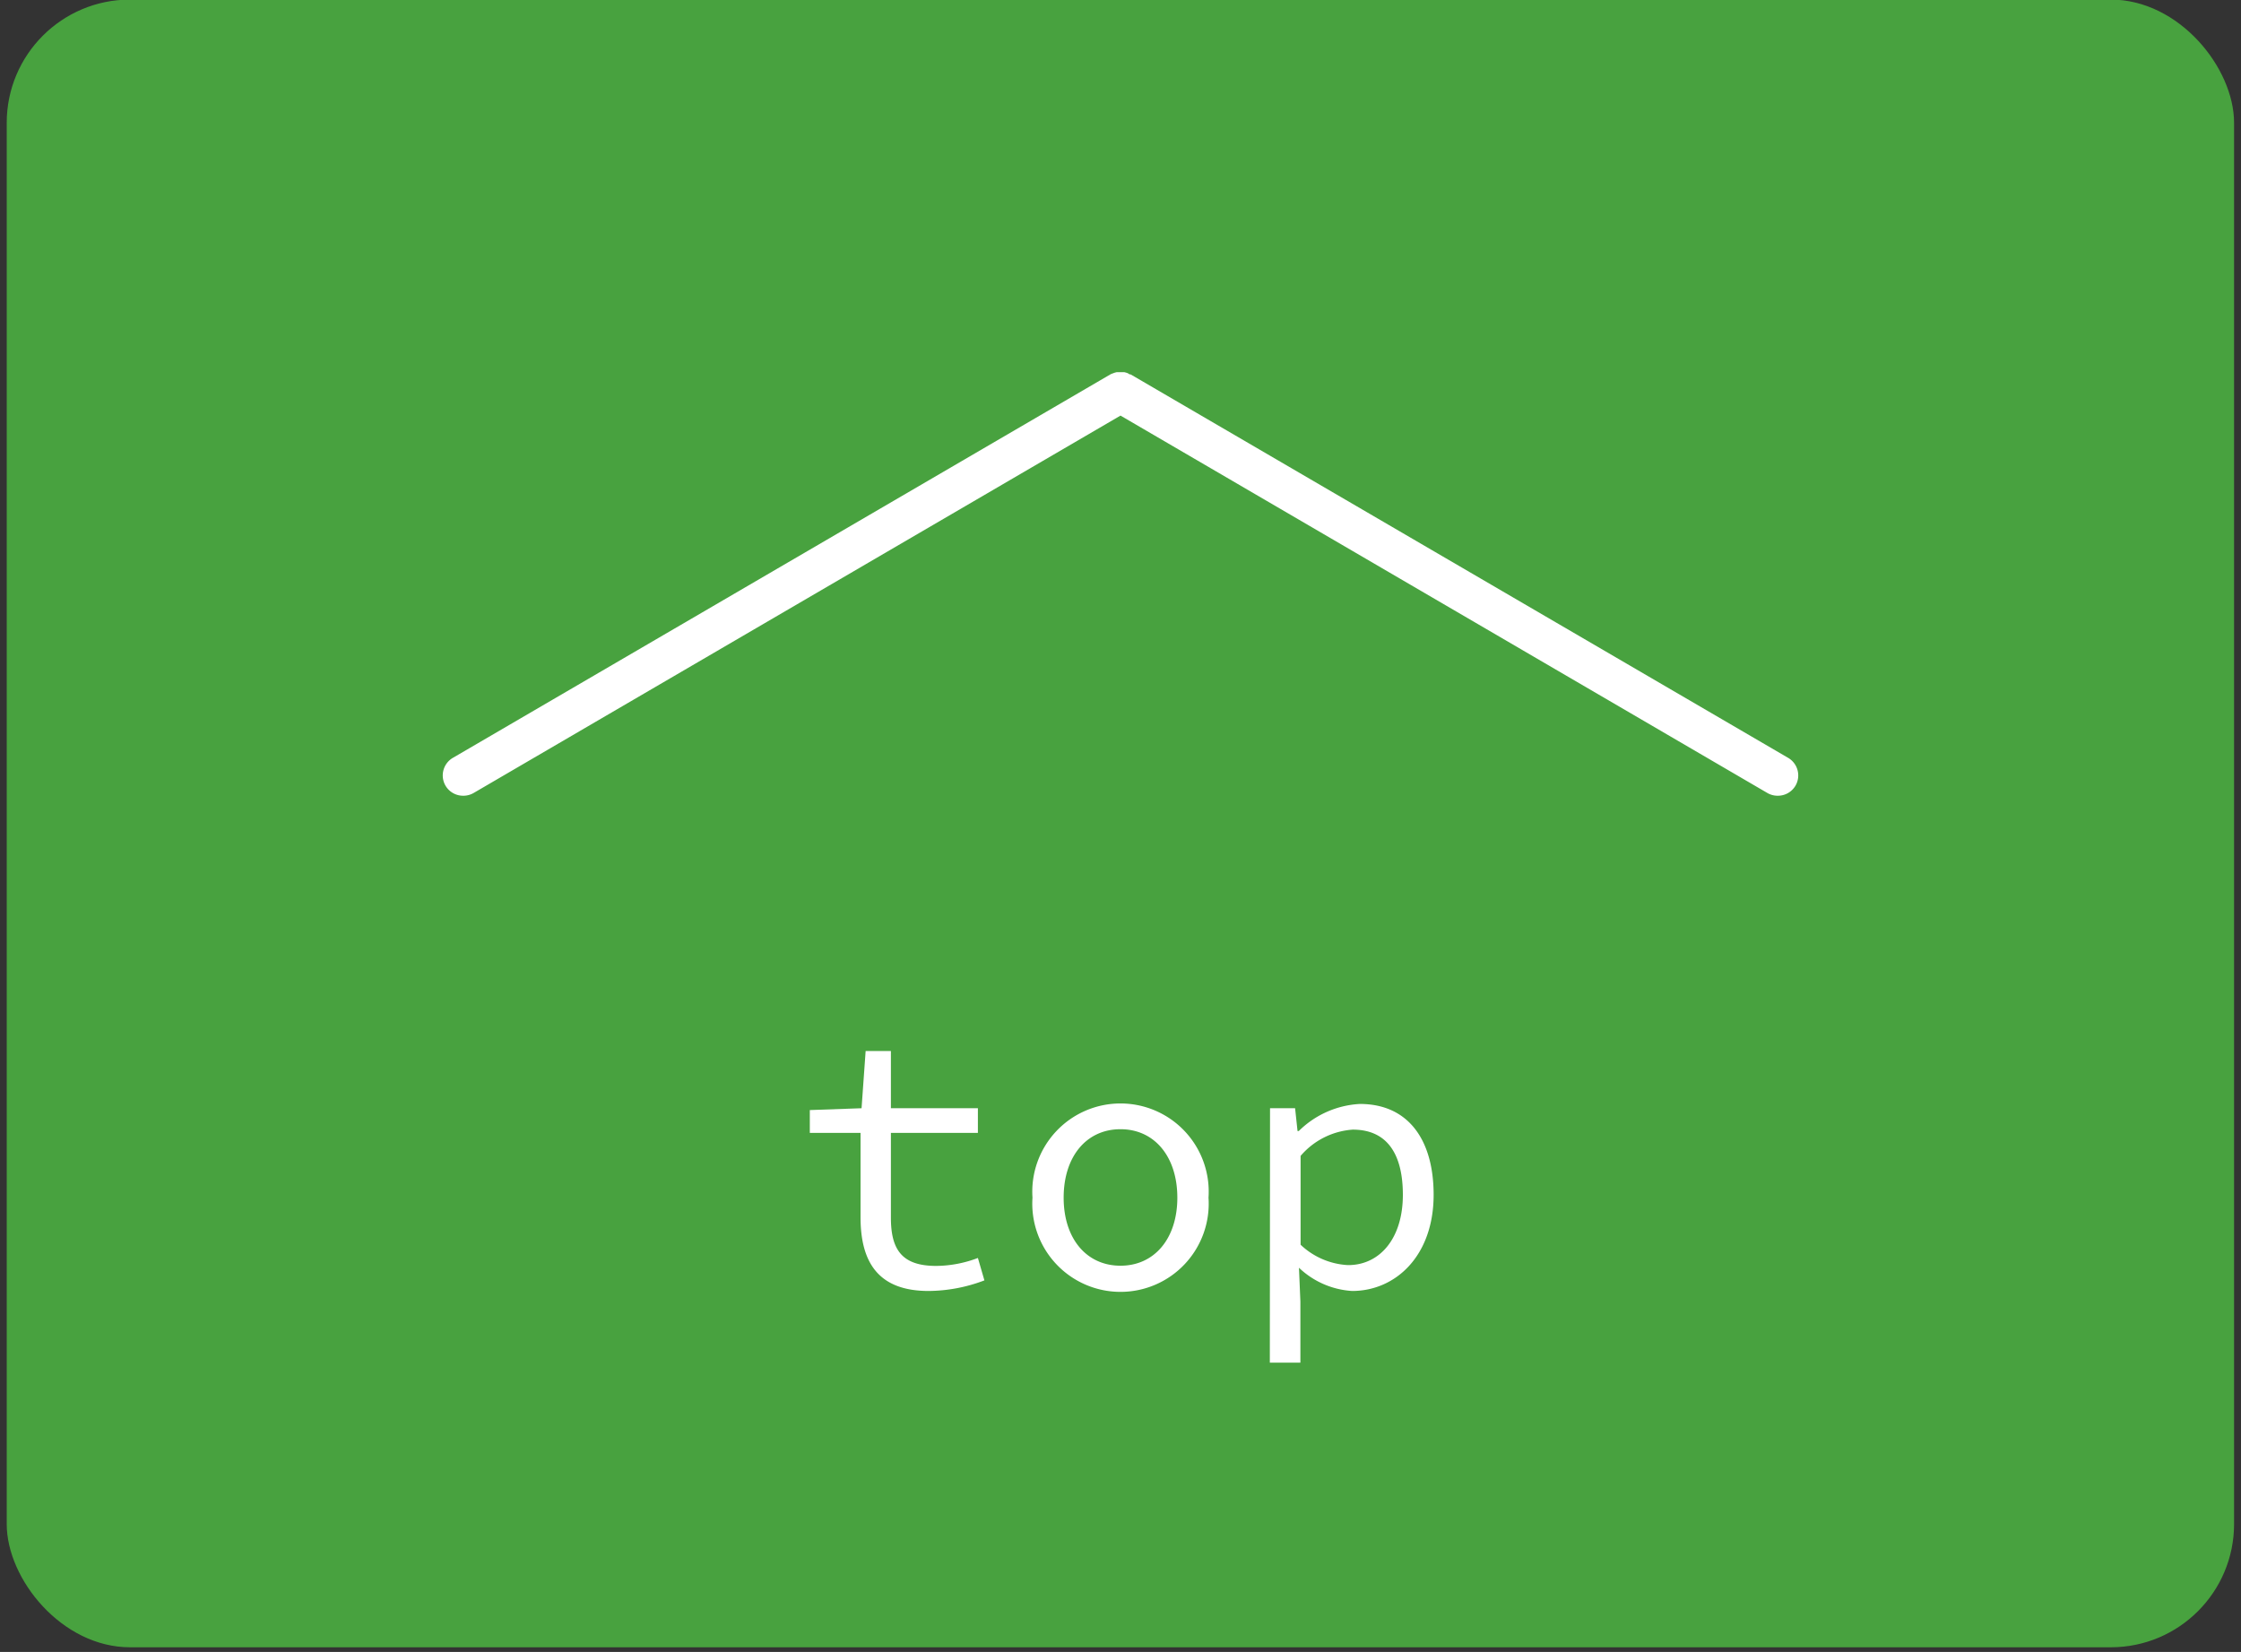 <svg id="Layer_1" data-name="Layer 1" xmlns="http://www.w3.org/2000/svg" viewBox="0 0 110 81.09">
    <rect x="0" y="0" width="110" height="81.09" fill="#333333" stroke="none"/>
    <defs>
        <style>.cls-1{fill:#48a23f;}.cls-2{fill:white;}</style>
    </defs>
    <rect class="cls-1" x="0.33" y="-0.02" width="109.33" height="80.88" rx="6.05"/>
    <path class="cls-2"
          d="M87.77,37.2,55.5,18.38s-.08,0-.12-.05a1.06,1.06,0,0,0-.19-.06h-.38a1.06,1.06,0,0,0-.19.06.61.61,0,0,0-.12.05L22.23,37.2a1,1,0,0,0-.36,1.37,1,1,0,0,0,.86.49,1,1,0,0,0,.51-.13L55,20.4,86.76,38.93a1,1,0,0,0,.51.13,1,1,0,0,0,.86-.49A1,1,0,0,0,87.77,37.2Z"/>
    <path class="cls-2"
          d="M42.24,59.75V55.61H39.75V54.49l2.54-.09.2-2.81h1.24V54.4H48v1.21H43.73v4.16c0,1.56.53,2.37,2.22,2.37A5.85,5.85,0,0,0,48,61.75l.32,1.1a7.82,7.82,0,0,1-2.74.52C43.07,63.37,42.24,61.91,42.24,59.75Z"/>
    <path class="cls-2"
          d="M50.68,58.79a4.33,4.33,0,1,1,8.64,0,4.33,4.33,0,1,1-8.64,0Zm7.11,0c0-2-1.11-3.36-2.79-3.36s-2.79,1.35-2.79,3.36,1.12,3.34,2.79,3.34S57.79,60.79,57.79,58.79Z"/>
    <path class="cls-2"
          d="M62.34,54.4h1.23l.12,1.12h.06a4.61,4.61,0,0,1,3-1.33c2.36,0,3.62,1.74,3.62,4.46,0,3-1.87,4.72-4,4.72a4.15,4.15,0,0,1-2.61-1.14h0l.07,1.66v3h-1.5Zm6.52,4.25c0-1.93-.72-3.2-2.46-3.2a3.7,3.7,0,0,0-2.56,1.29V61.1a3.65,3.65,0,0,0,2.32,1C67.71,62.11,68.86,60.81,68.86,58.65Z"/>
</svg>

